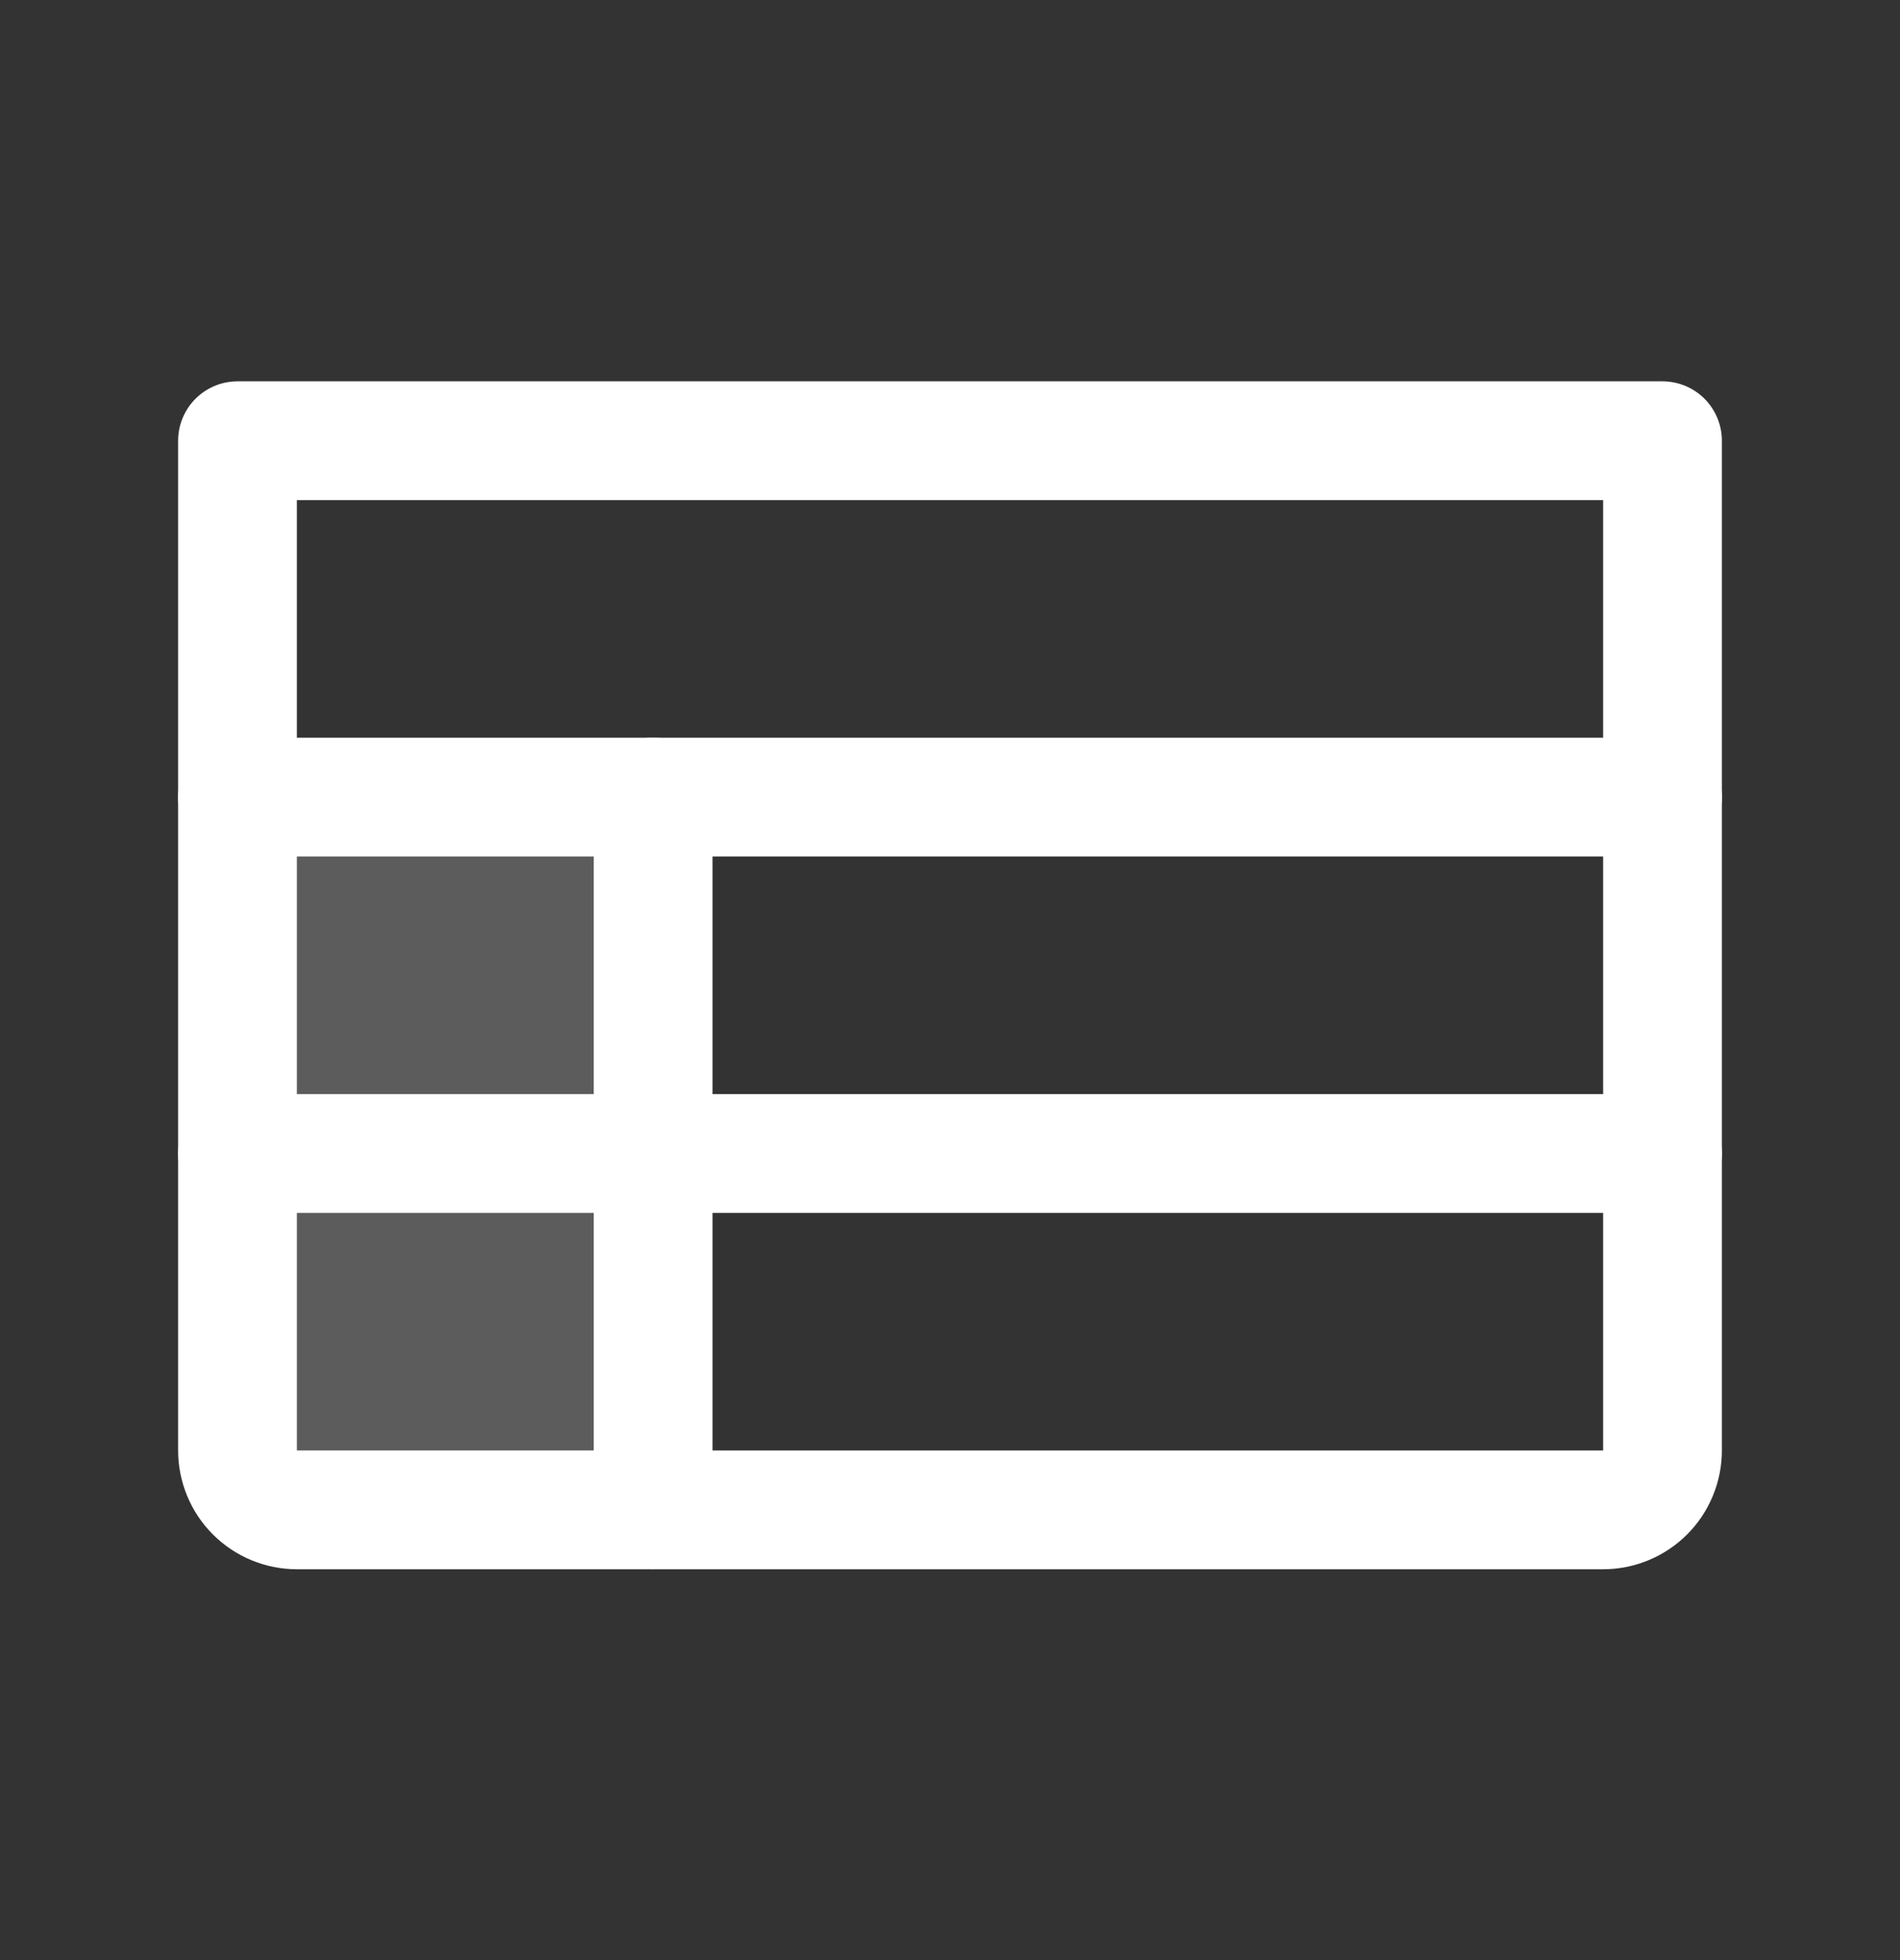 <svg width="32" height="33" viewBox="0 0 32 33" fill="none" xmlns="http://www.w3.org/2000/svg">
<rect x="0" y="0" width="32" height="33" fill="#333333" stroke="none"/>
<g clip-path="url(#clip0_187_1456)">
<path opacity="0.2" d="M11 13.42H4V25.42H11V13.42Z" fill="white"/>
<path d="M4 7.42H28V24.42C28 24.685 27.895 24.939 27.707 25.127C27.52 25.314 27.265 25.42 27 25.42H5C4.735 25.42 4.48 25.314 4.293 25.127C4.105 24.939 4 24.685 4 24.42V7.42Z" stroke="white" stroke-width="2" stroke-linecap="round" stroke-linejoin="round"/>
<path d="M4 13.42H28" stroke="white" stroke-width="2" stroke-linecap="round" stroke-linejoin="round"/>
<path d="M4 19.42H28" stroke="white" stroke-width="2" stroke-linecap="round" stroke-linejoin="round"/>
<path d="M11 13.42V25.42" stroke="white" stroke-width="2" stroke-linecap="round" stroke-linejoin="round"/>
</g>
<defs>
<clipPath id="clip0_187_1456">
<rect width="32" height="32" fill="white" transform="translate(0 0.42)"/>
</clipPath>
</defs>
</svg>
